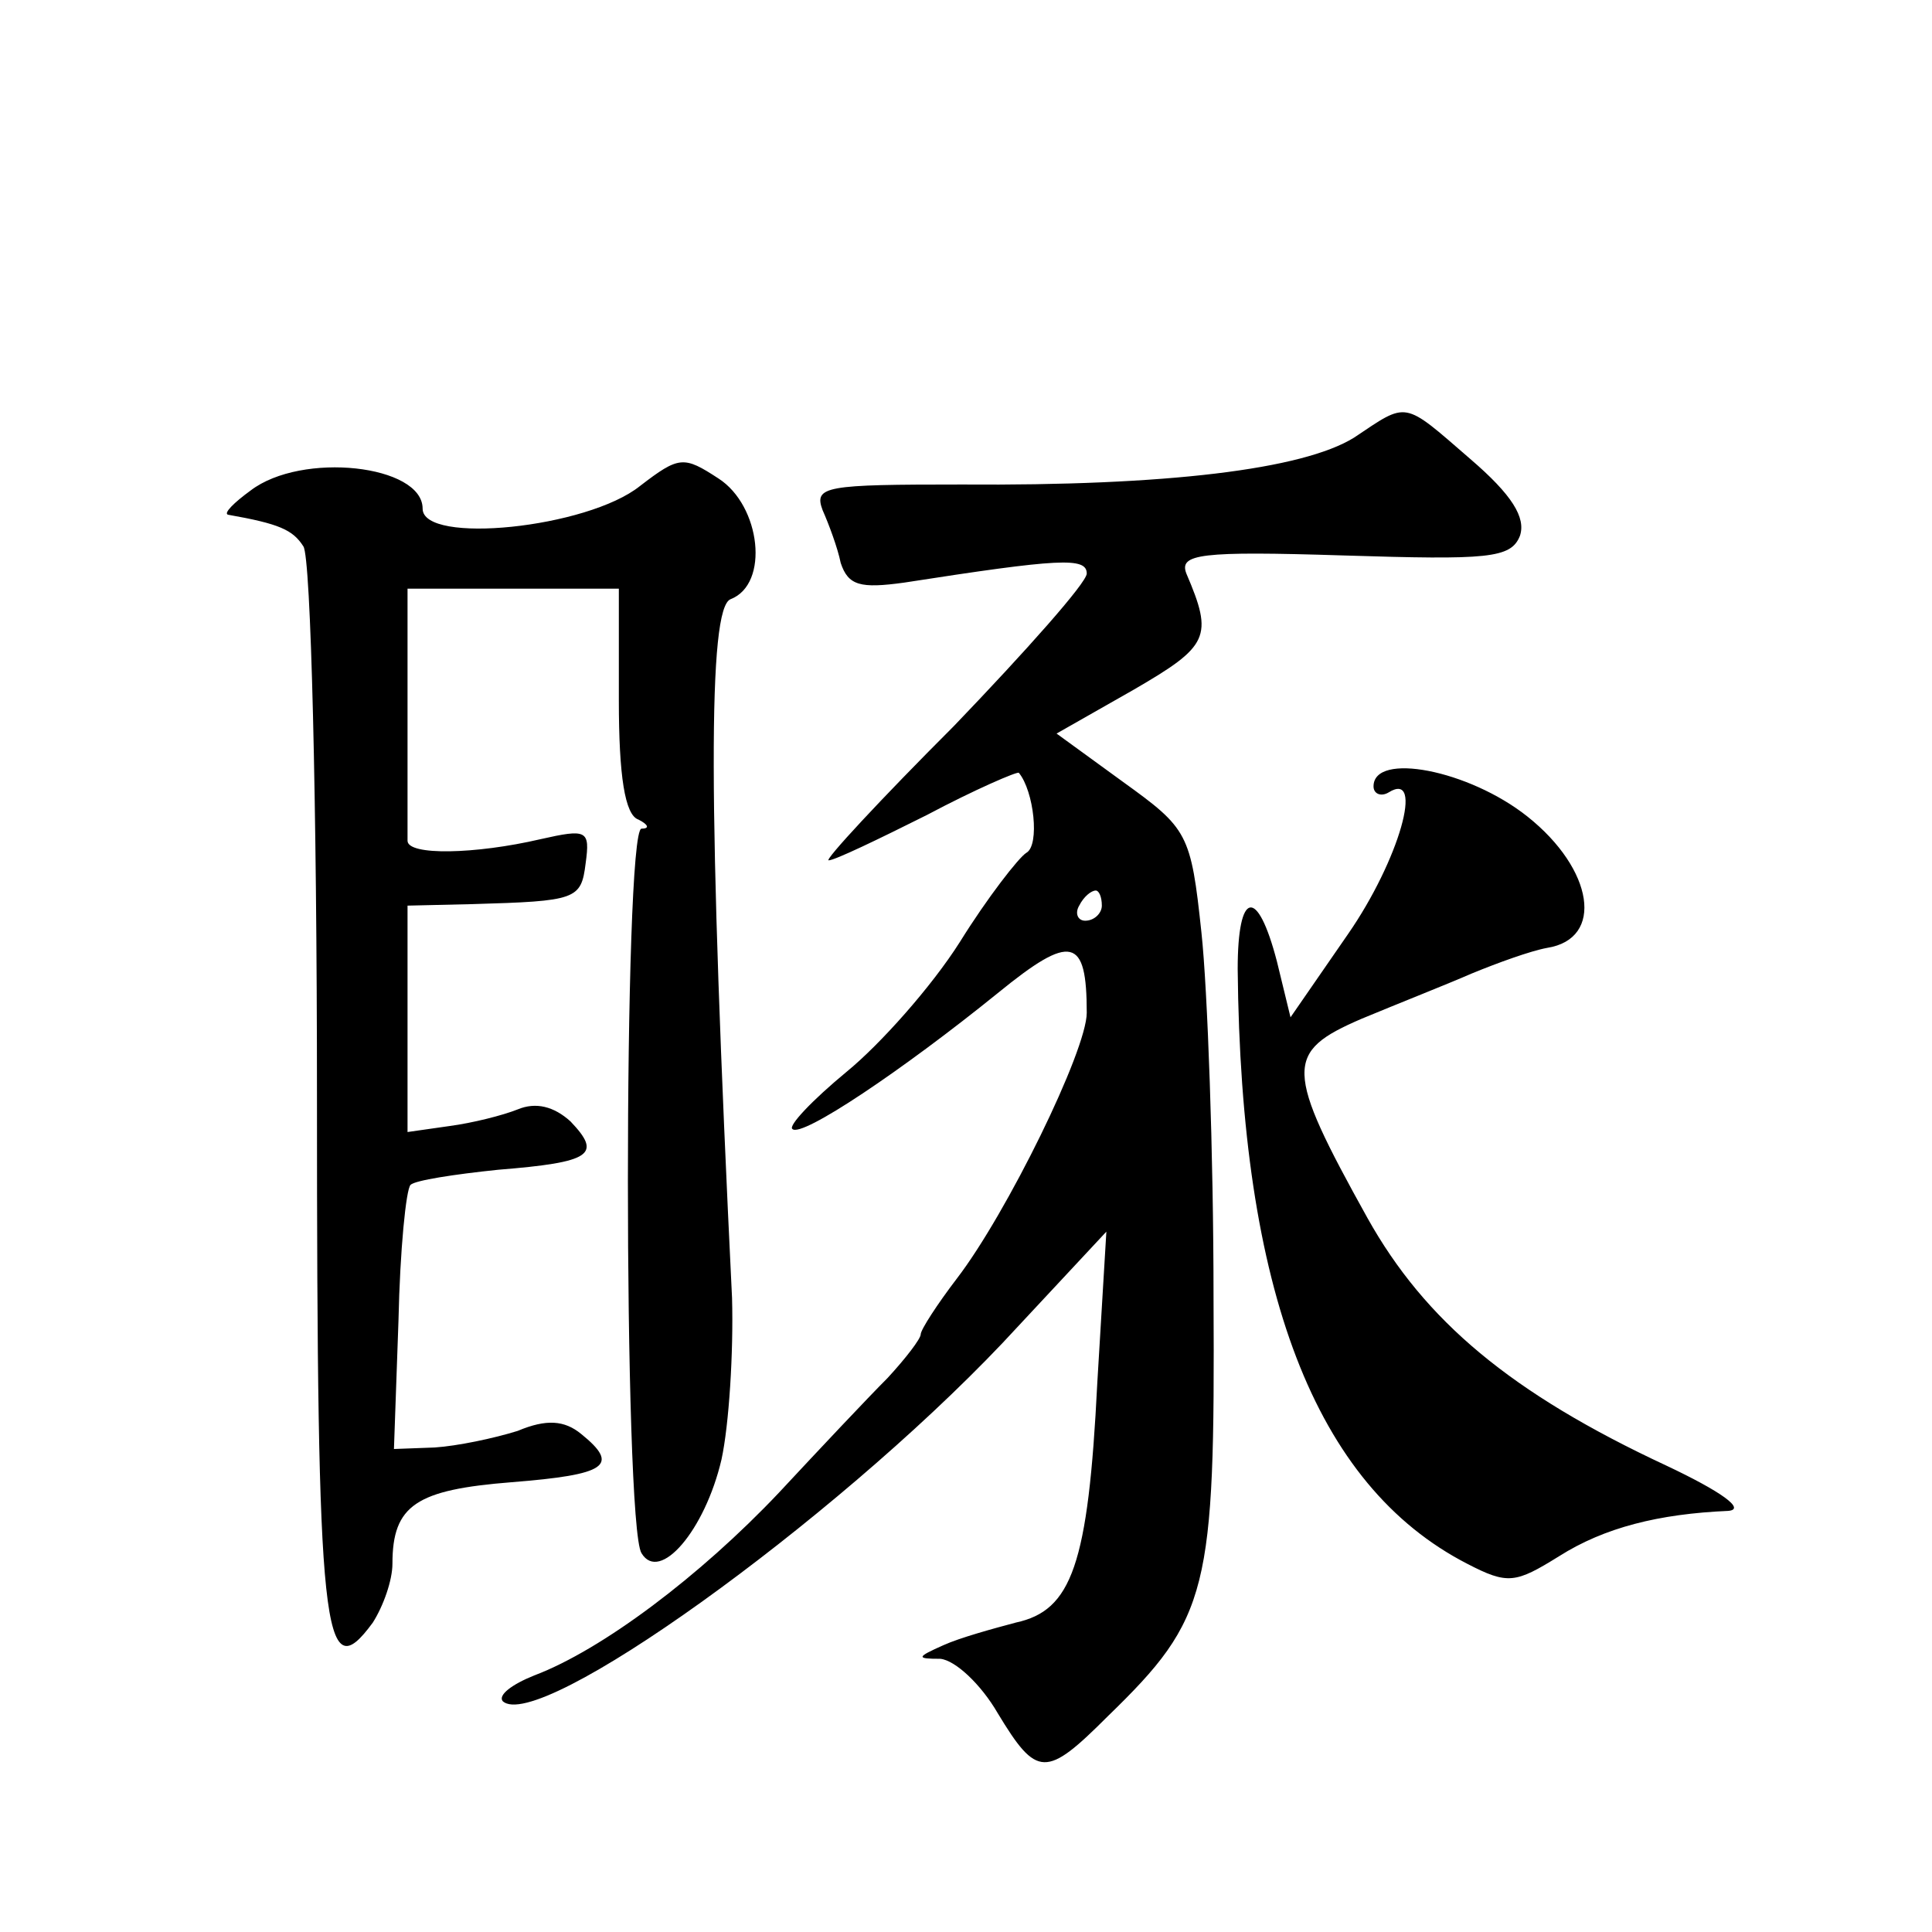 <?xml version="1.0" standalone="no"?>
<!DOCTYPE svg PUBLIC "-//W3C//DTD SVG 20010904//EN"
 "http://www.w3.org/TR/2001/REC-SVG-20010904/DTD/svg10.dtd">
<svg version="1.0" xmlns="http://www.w3.org/2000/svg"
 width="128pt" height="128pt" viewBox="0 0 128 128"
 preserveAspectRatio="xMidYMid meet">
<g transform="translate(0,128) scale(0.1,-0.1)"
fill="#0" stroke="none">
<path d="M897 990 c-34 -21 -124 -32 -260 -31 -90 0 -98 -1 -92 -17 4 -9 10 -25
12 -35 5 -15 13 -17 42 -13 103 16 121 17 121 6 0 -6 -40 -51 -88 -101 -49 -49
-86 -89 -83 -89 4 0 33 14 65 30 32 17 60 29 61 28 10 -12 14 -48 5 -53 -5 -3 -26
-30 -44 -59 -19 -30 -53 -68 -75 -86 -23 -19 -39 -36 -36 -38 6 -6 73 39 136 90
49 40 59 37 59 -13 0 -25 -53 -133 -86 -176 -13 -17 -24 -34 -24 -37 0 -3 -10 -16
-22 -29 -13 -13 -45 -47 -72 -76 -52 -55 -117 -104 -162 -121 -15 -6 -24 -13 -21
-17 23 -22 218 118 331 237 l69 74 -6 -100 c-6 -121 -17 -151 -54 -159 -15 -4 -37
-10 -48 -15 -18 -8 -18 -9 -2 -9 10 -1 27 -17 38 -36 26 -43 32 -43 73 -2 67 65
71 83 70 277 0 96 -4 205 -8 242 -7 66 -9 69 -52 100 l-44 32 51 29 c50 29 53 35
35 77 -5 13 9 15 104 12 96 -3 111 -2 117 13 4 12 -5 27 -33 51 -45 39 -41 38 -77
14z m-167 -310 c0 -5 -5 -10 -11 -10 -5 0 -7 5 -4 10 3 6 8 10 11 10 2 0 4 -4 4
-10z M424 958 c-35 -28 -144 -39 -144 -15 0 29 -80 38 -114 12 -11 -8 -18 -15 -15
-16 34 -6 43 -10 50 -21 5 -7 9 -171 9 -365 0 -358 4 -393 37 -348 7 11 13 28 13
39 0 39 16 49 79 54 63 5 72 11 46 32 -11 9 -23 10 -42 2 -16 -5 -40 -10 -55 -11
l-27 -1 3 85 c1 47 5 87 8 90 3 3 29 7 58 10 62 5 69 10 48 32 -11 10 -23 13 -35
8 -10 -4 -30 -9 -45 -11 l-28 -4 0 75 0 75 43 1 c69 2 72 3 75 27 3 22 1 23 -30
16 -43 -10 -88 -11 -88 -1 0 4 0 43 0 87 l0 80 70 0 70 0 0 -74 c0 -50 4 -76 13
-79 6 -3 8 -6 2 -6 -12 -1 -12 -461 0 -480 12 -20 42 15 53 62 5 23 8 71 7 107
-16 328 -16 457 -1 463 26 10 20 62 -8 80 -23 15 -26 15 -52 -5z M910 759 c0 -5
5 -7 10 -4 24 15 7 -45 -27 -94 l-38 -55 -9 37 c-13 50 -26 47 -26 -5 2 -213 51
-342 152 -394 27 -14 32 -13 61 5 30 19 66 28 112 30 12 1 -5 13 -41 30 -103 48
-160 96 -198 164 -55 99 -55 110 -4 132 24 10 57 23 73 30 17 7 39 15 50 17 38
6 31 52 -13 87 -39 31 -102 43 -102 20z"/>
</g>
</svg>
